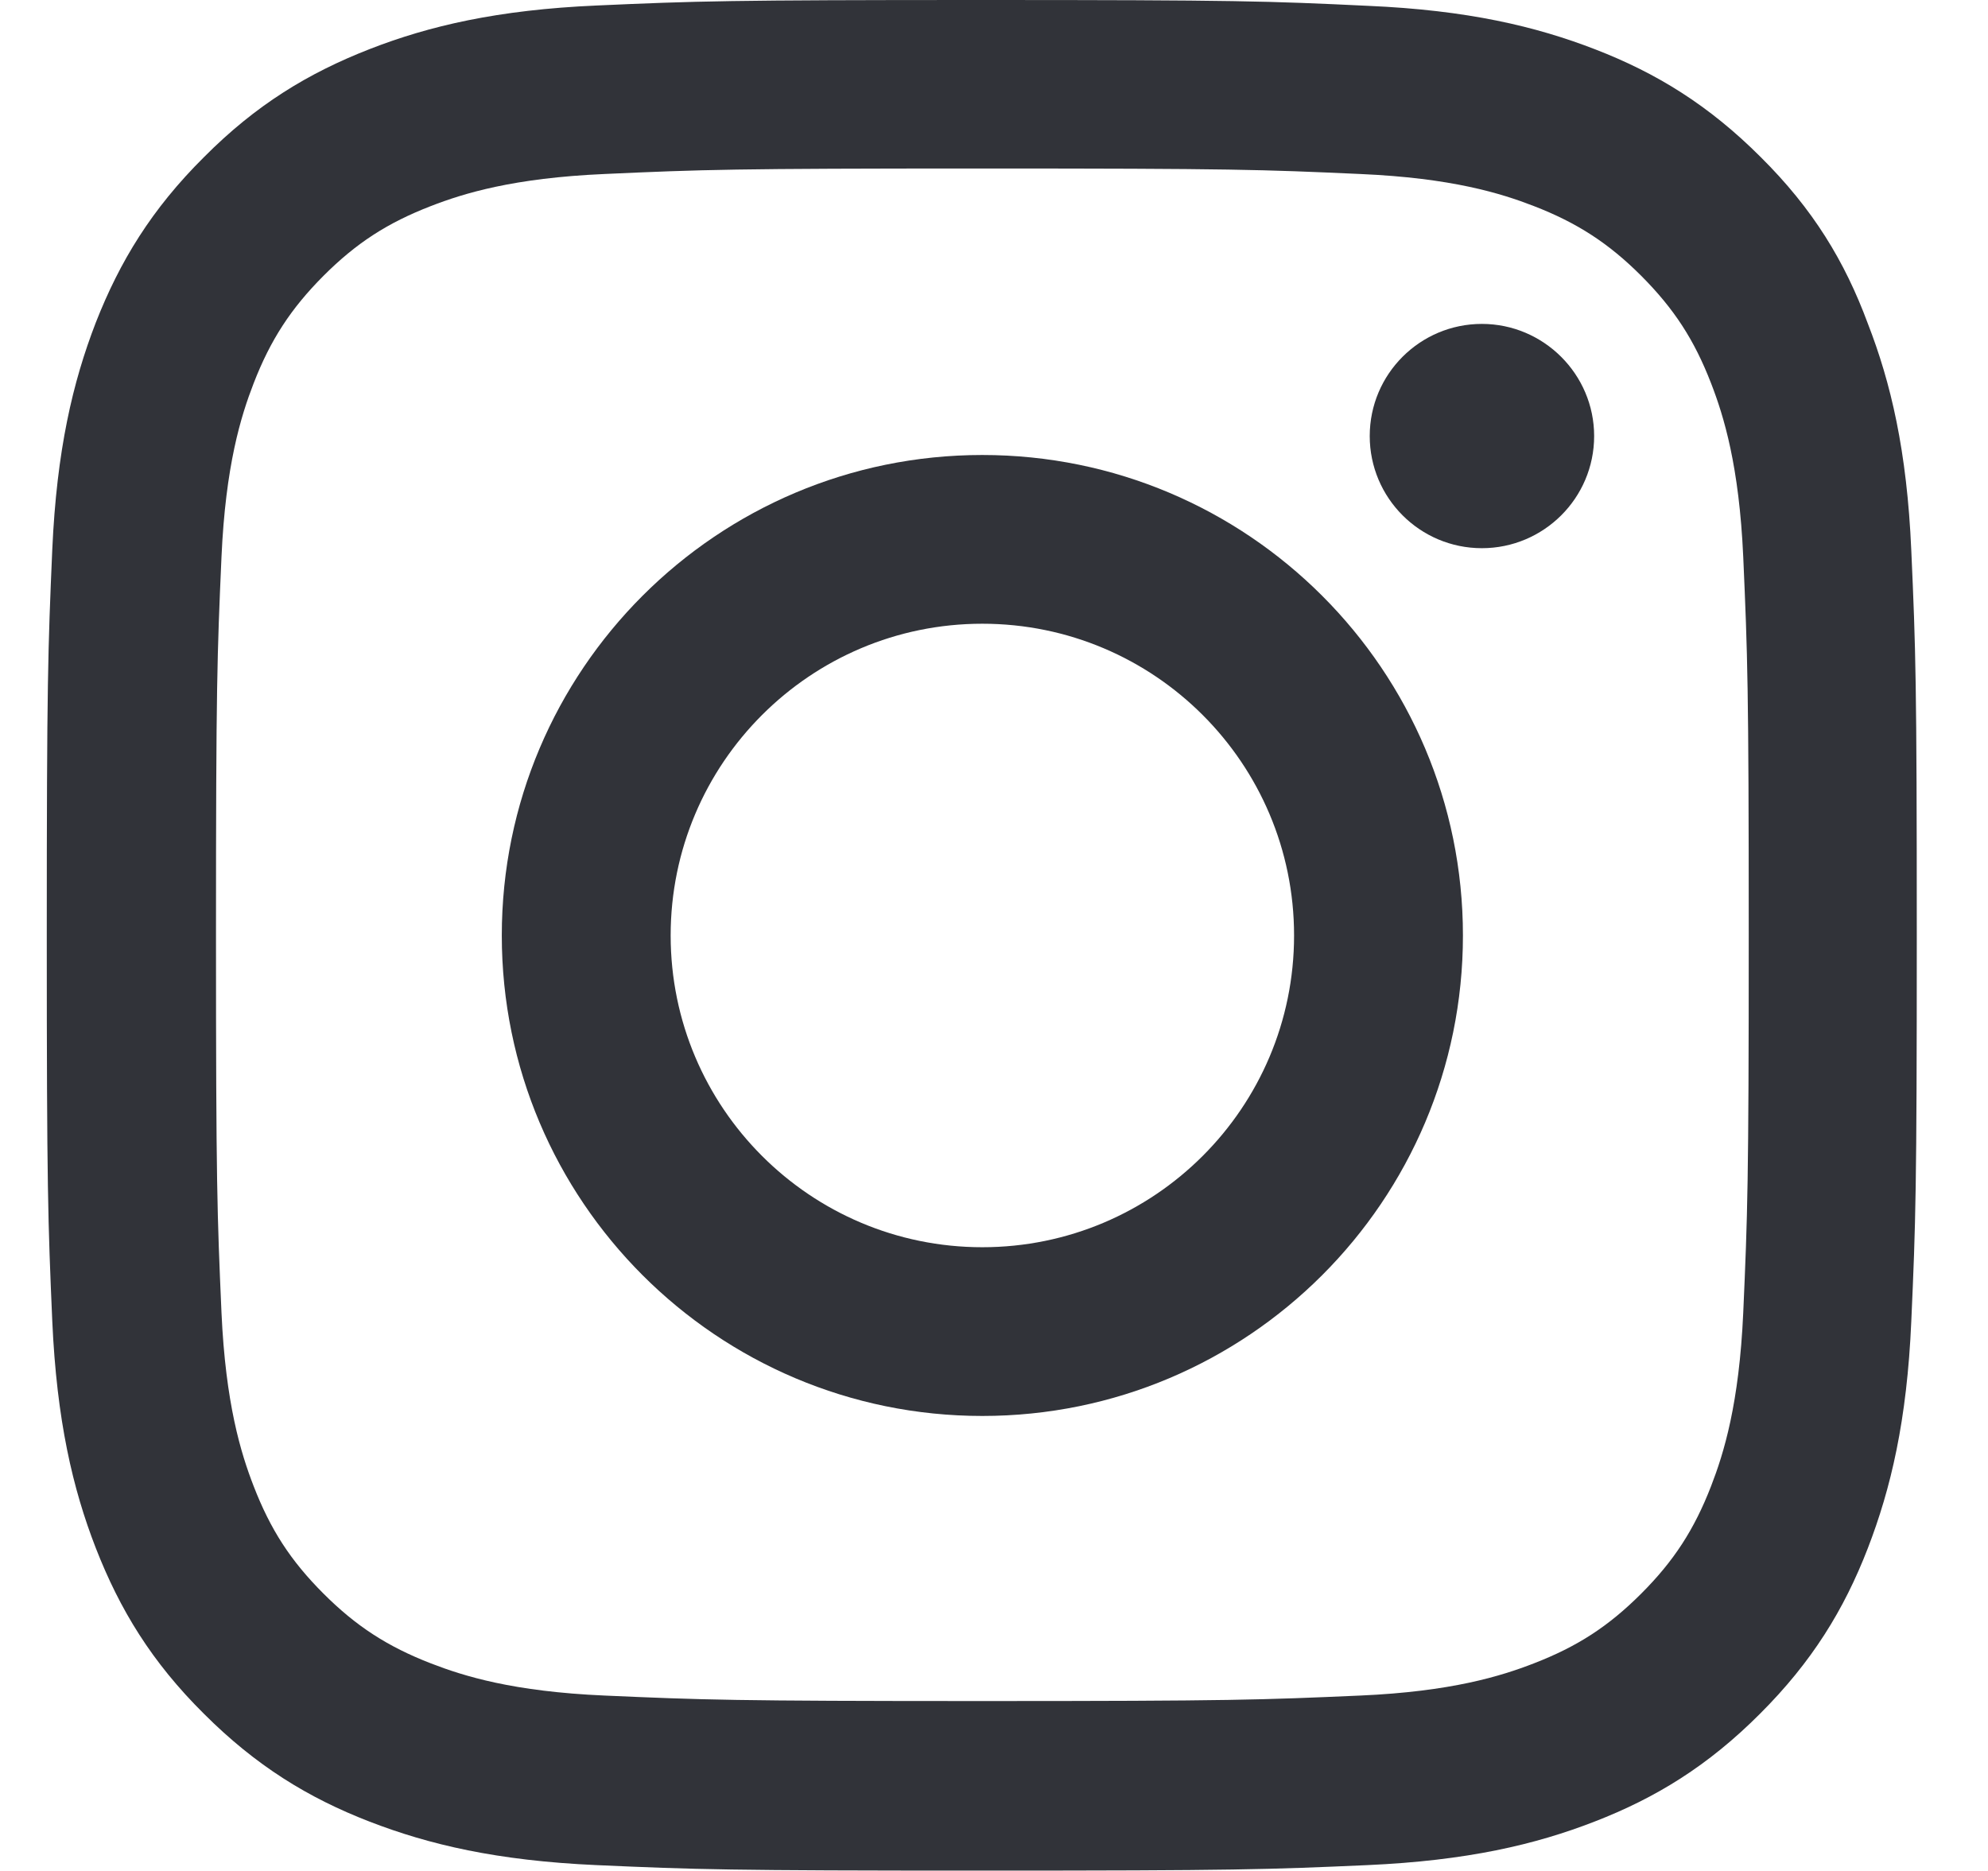 <svg width="17" height="16" viewBox="0 0 17 16" fill="none" xmlns="http://www.w3.org/2000/svg">
<g clip-path="url(#clip0_5312_45396)">
<path d="M8.4 1.441C10.538 1.441 10.791 1.45 11.632 1.488C12.413 1.522 12.835 1.653 13.116 1.762C13.488 1.906 13.757 2.081 14.035 2.359C14.316 2.641 14.488 2.906 14.632 3.278C14.741 3.559 14.872 3.984 14.907 4.763C14.944 5.606 14.954 5.859 14.954 7.994C14.954 10.131 14.944 10.384 14.907 11.225C14.872 12.006 14.741 12.428 14.632 12.709C14.488 13.081 14.313 13.35 14.035 13.628C13.754 13.909 13.488 14.081 13.116 14.225C12.835 14.334 12.41 14.466 11.632 14.5C10.788 14.537 10.535 14.547 8.4 14.547C6.263 14.547 6.01 14.537 5.169 14.5C4.388 14.466 3.966 14.334 3.685 14.225C3.313 14.081 3.044 13.906 2.766 13.628C2.485 13.347 2.313 13.081 2.169 12.709C2.06 12.428 1.929 12.003 1.894 11.225C1.857 10.381 1.847 10.128 1.847 7.994C1.847 5.856 1.857 5.603 1.894 4.763C1.929 3.981 2.06 3.559 2.169 3.278C2.313 2.906 2.488 2.638 2.766 2.359C3.047 2.078 3.313 1.906 3.685 1.762C3.966 1.653 4.391 1.522 5.169 1.488C6.01 1.45 6.263 1.441 8.4 1.441ZM8.4 0C6.229 0 5.957 0.009 5.104 0.047C4.254 0.084 3.669 0.222 3.163 0.419C2.635 0.625 2.188 0.897 1.744 1.344C1.297 1.788 1.025 2.234 0.819 2.759C0.622 3.269 0.485 3.85 0.447 4.7C0.41 5.556 0.4 5.828 0.4 8C0.4 10.172 0.41 10.444 0.447 11.297C0.485 12.147 0.622 12.731 0.819 13.238C1.025 13.766 1.297 14.213 1.744 14.656C2.188 15.1 2.635 15.375 3.16 15.578C3.669 15.775 4.25 15.912 5.1 15.95C5.954 15.988 6.225 15.997 8.397 15.997C10.569 15.997 10.841 15.988 11.694 15.95C12.544 15.912 13.129 15.775 13.635 15.578C14.16 15.375 14.607 15.1 15.05 14.656C15.494 14.213 15.769 13.766 15.972 13.241C16.169 12.731 16.307 12.15 16.344 11.3C16.382 10.447 16.391 10.175 16.391 8.003C16.391 5.831 16.382 5.559 16.344 4.706C16.307 3.856 16.169 3.272 15.972 2.766C15.775 2.234 15.504 1.788 15.057 1.344C14.613 0.9 14.166 0.625 13.641 0.422C13.132 0.225 12.55 0.087 11.7 0.05C10.844 0.009 10.572 0 8.4 0Z" fill="#313339"/>
<path d="M8.4 3.891C6.132 3.891 4.291 5.731 4.291 8C4.291 10.269 6.132 12.109 8.4 12.109C10.669 12.109 12.51 10.269 12.51 8C12.51 5.731 10.669 3.891 8.4 3.891ZM8.4 10.666C6.929 10.666 5.735 9.472 5.735 8C5.735 6.528 6.929 5.334 8.4 5.334C9.872 5.334 11.066 6.528 11.066 8C11.066 9.472 9.872 10.666 8.4 10.666Z" fill="#313339"/>
<path d="M13.632 3.729C13.632 4.26 13.2 4.688 12.672 4.688C12.141 4.688 11.713 4.257 11.713 3.729C11.713 3.198 12.144 2.77 12.672 2.77C13.2 2.77 13.632 3.201 13.632 3.729Z" fill="#313339"/>
</g>
<defs>
<clipPath id="clip0_5312_45396">
<rect width="16" height="16" fill="white" transform="translate(0.4)"/>
</clipPath>
</defs>
</svg>
